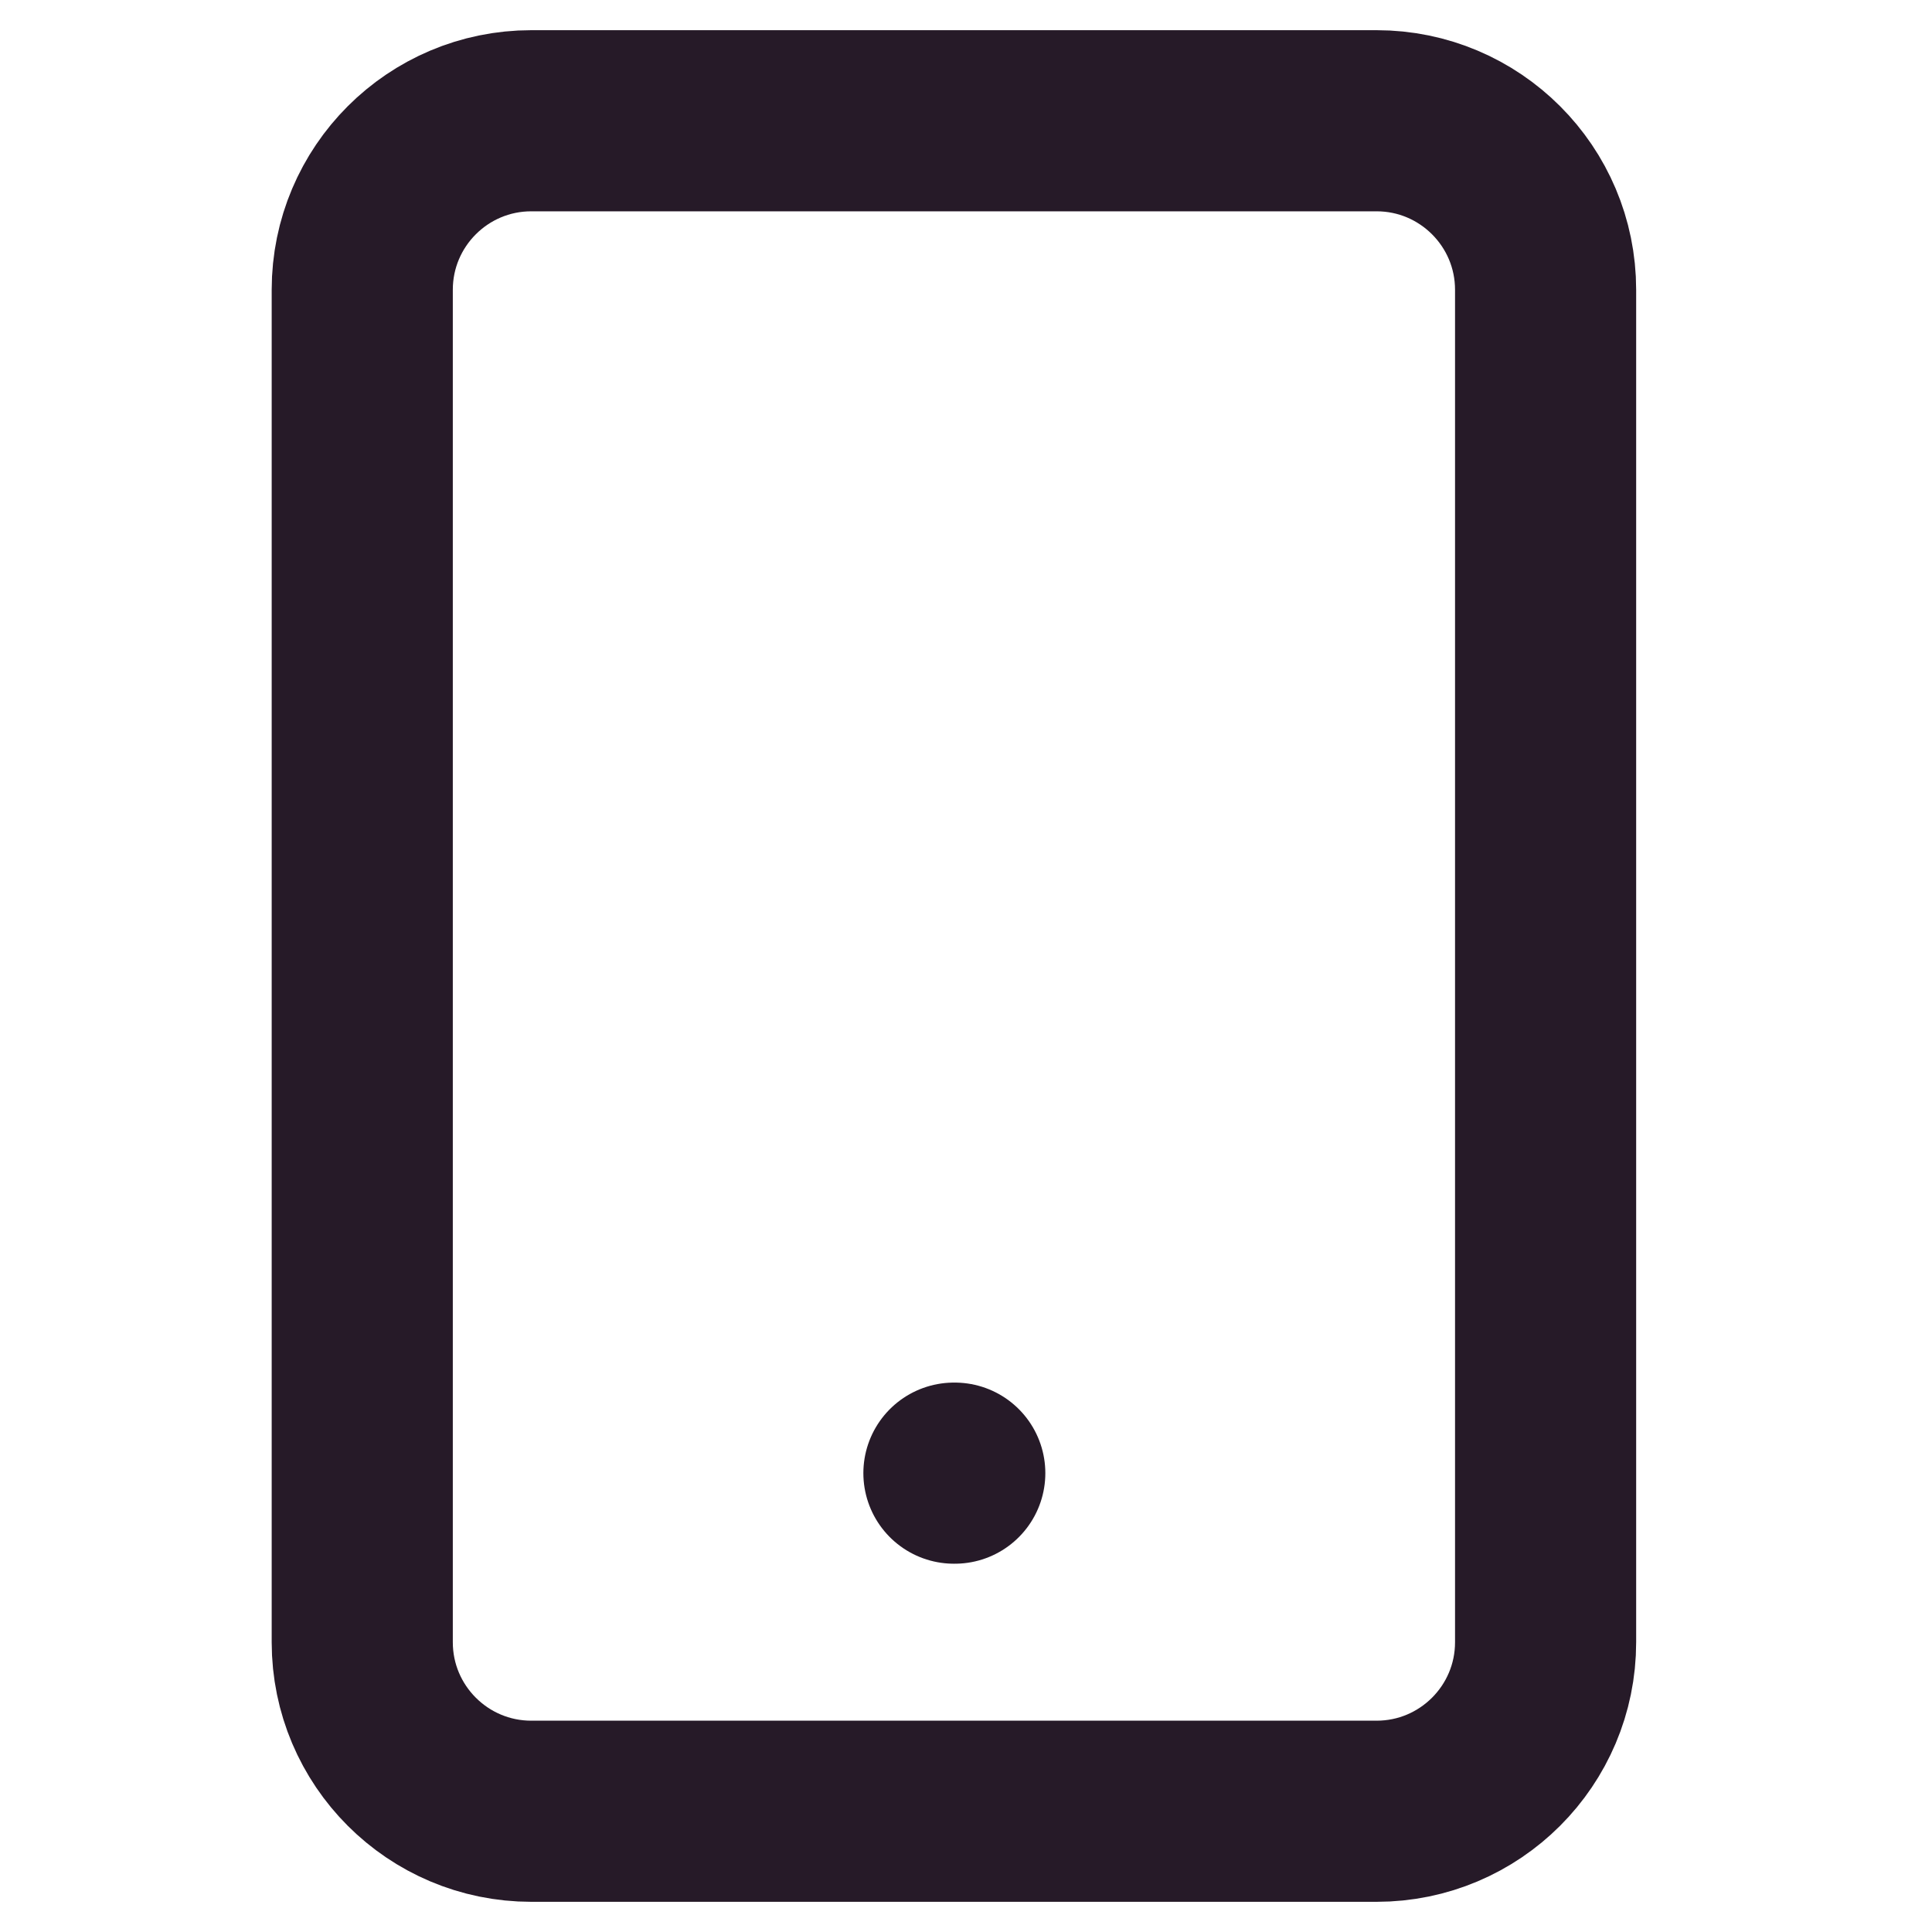 <svg width="16" height="16" viewBox="0 0 16 16" fill="none" xmlns="http://www.w3.org/2000/svg">
<path d="M7.9 12.2H7.907M4.4 1H11.4C12.173 1 12.8 1.627 12.8 2.4V13.6C12.8 14.373 12.173 15 11.4 15H4.4C3.627 15 3 14.373 3 13.6V2.4C3 1.627 3.627 1 4.4 1Z" stroke="#261A28" stroke-width="1.5" stroke-linecap="round" stroke-linejoin="round"/>
</svg>
